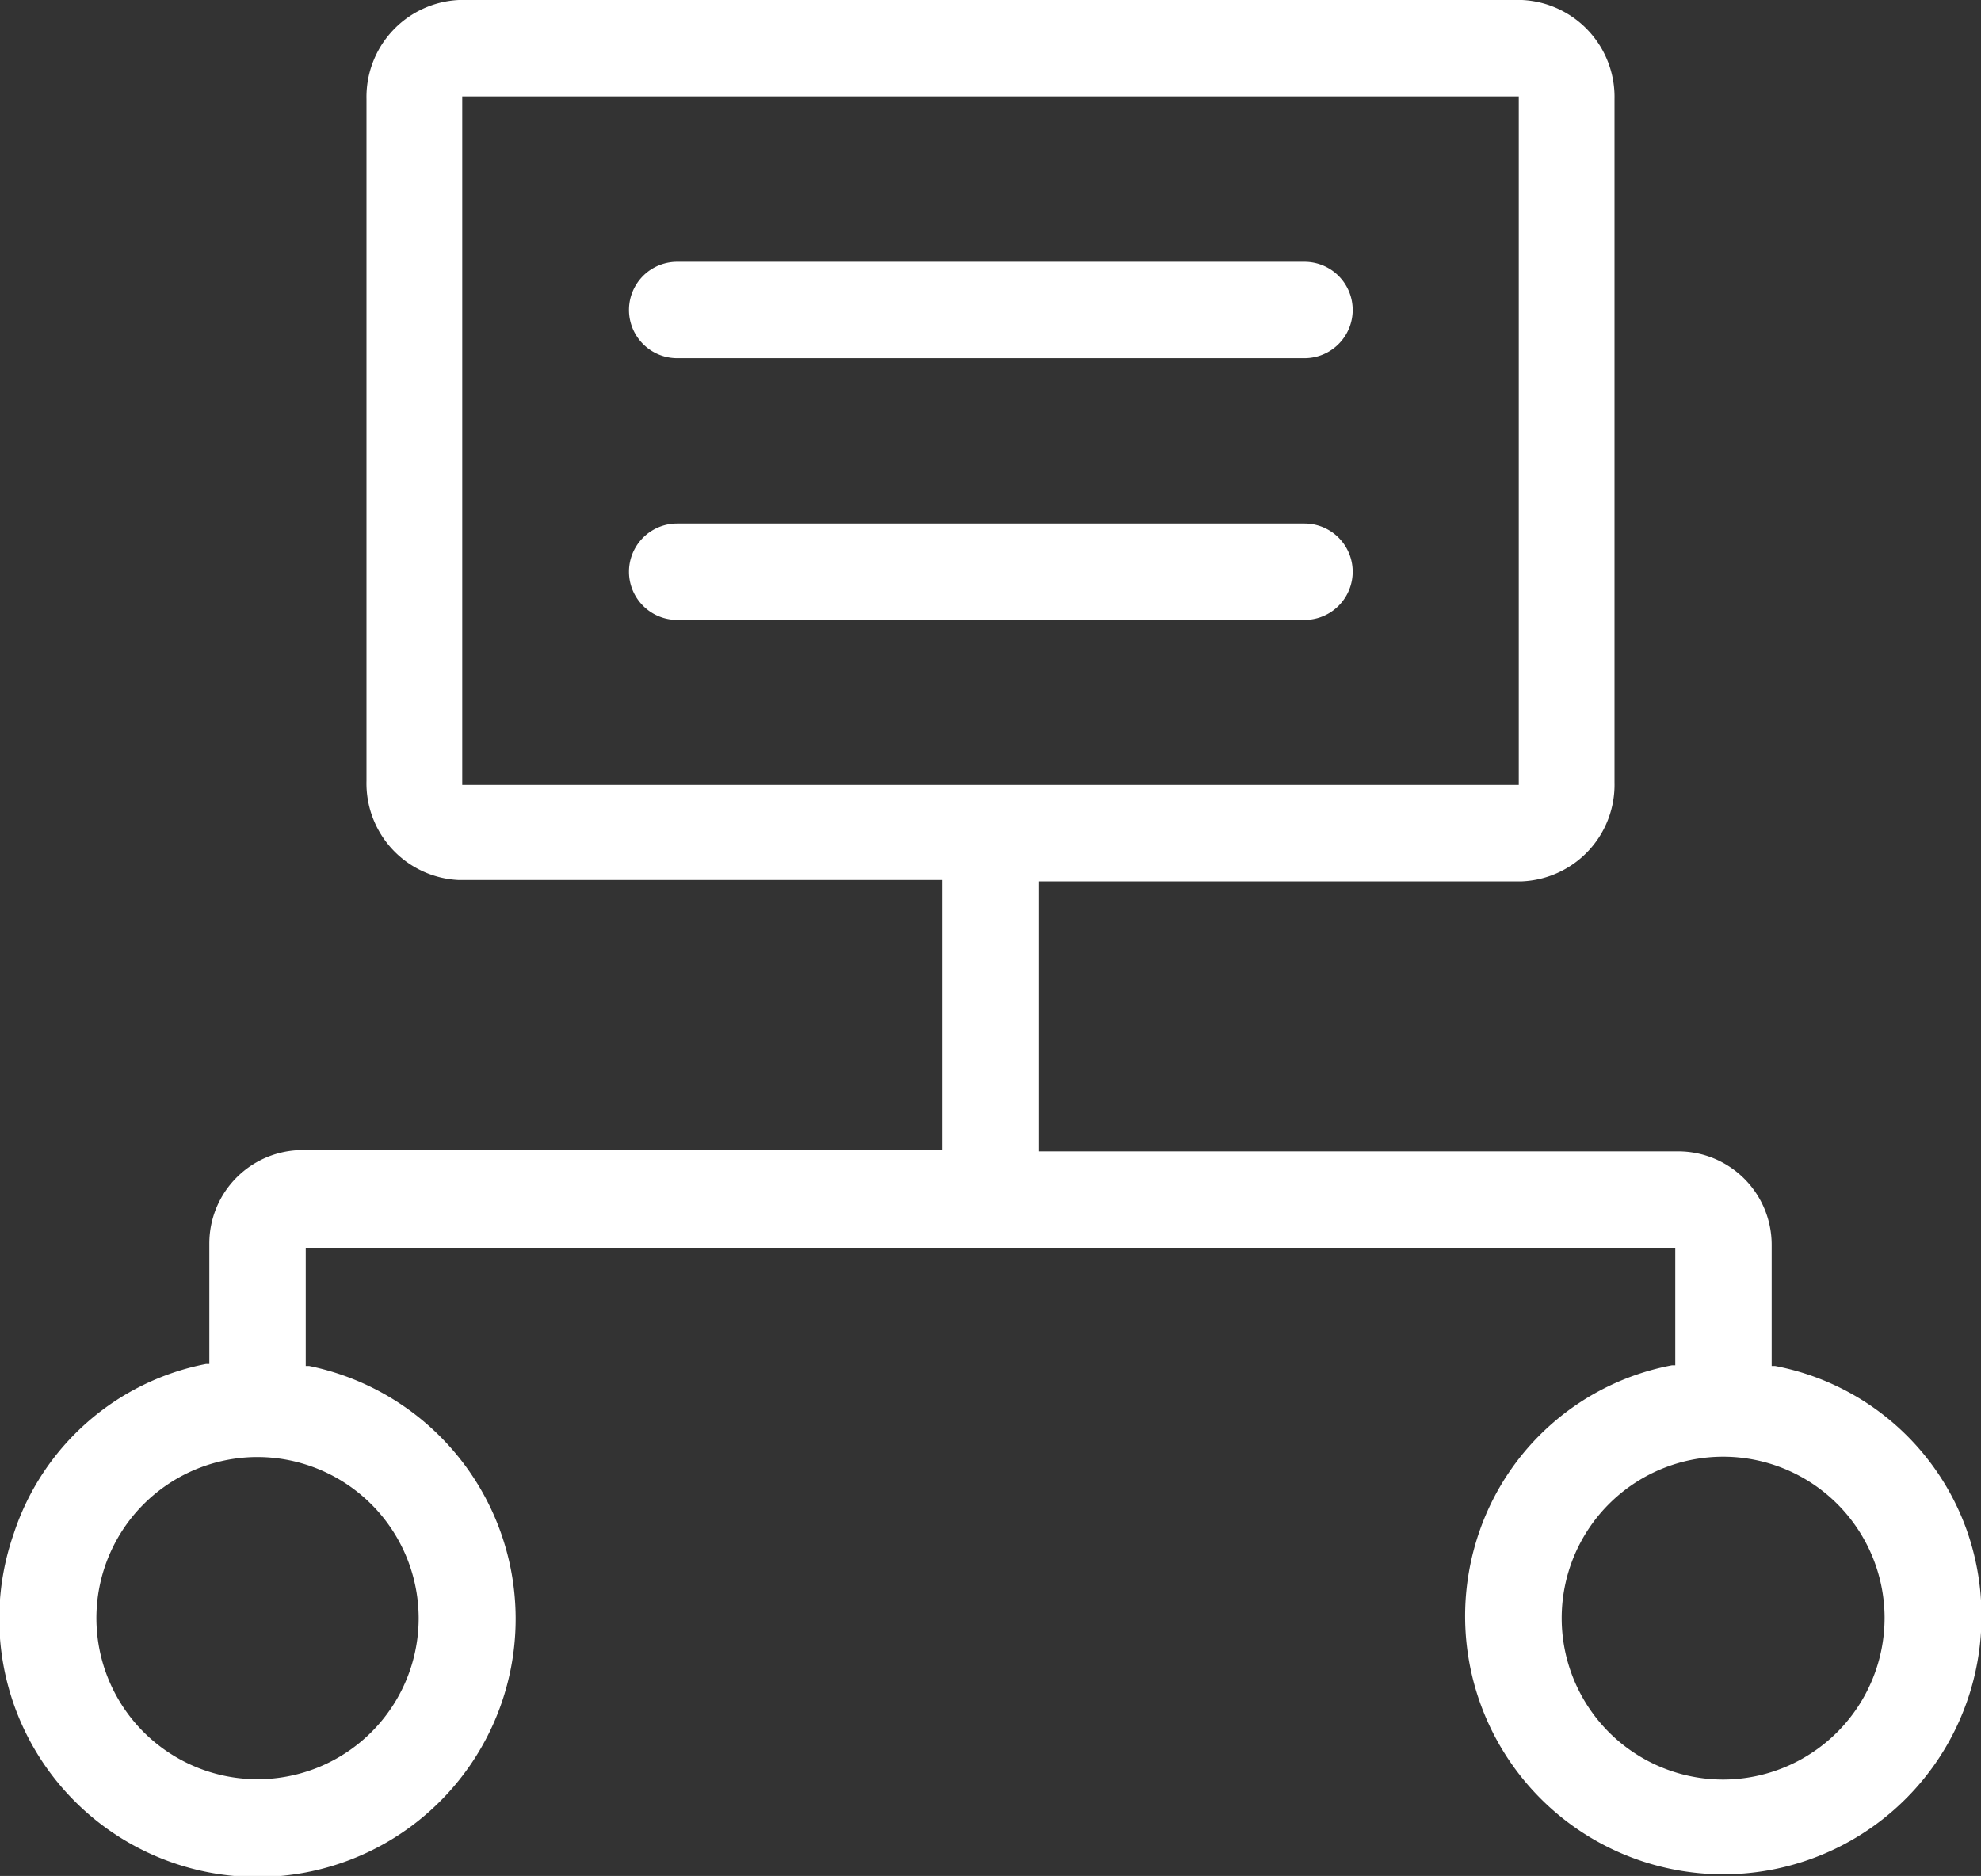 <svg xmlns="http://www.w3.org/2000/svg" width="60" height="56.83" viewBox="0 0 60 56.83"><rect x="0" y="0" width="60" height="56.83" fill="#333333" stroke="none"/><defs><style>.cls-1{fill:#fff;}</style></defs><g id="Layer_2" data-name="Layer 2"><g id="Layer_1-2" data-name="Layer 1"><path class="cls-1" d="M39.51,7.93h-19a1.46,1.46,0,1,0,0,2.92h19a1.46,1.46,0,1,0,0-2.92Z"/><path class="cls-1" d="M53.76,41.38l-.1,0V37.71a2.83,2.83,0,0,0-2.83-2.83H31.46V26.7H46.1a2.93,2.93,0,0,0,2.8-3V3a2.94,2.94,0,0,0-2.8-3H13.9a2.94,2.94,0,0,0-2.8,3V23.66a2.93,2.93,0,0,0,2.8,3H28.54v8.18H9.17a2.83,2.83,0,0,0-2.83,2.83v3.65l-.1,0A7.67,7.67,0,0,0,.42,46.45a7.82,7.82,0,1,0,8.94-5.07l-.1,0V37.8H50.74v3.56l-.1,0a7.68,7.68,0,0,0-5.82,5,7.82,7.82,0,1,0,14.75,0A7.69,7.69,0,0,0,53.76,41.38ZM12.68,49A4.88,4.88,0,1,1,7.8,44.14,4.89,4.89,0,0,1,12.68,49ZM14,23.78V2.92H46V23.78ZM52.2,53.91A4.89,4.89,0,1,1,57.08,49,4.9,4.9,0,0,1,52.2,53.91Z"/><path class="cls-1" d="M39.51,15.86h-19a1.46,1.46,0,1,0,0,2.92h19a1.46,1.46,0,1,0,0-2.92Z"/></g></g></svg>